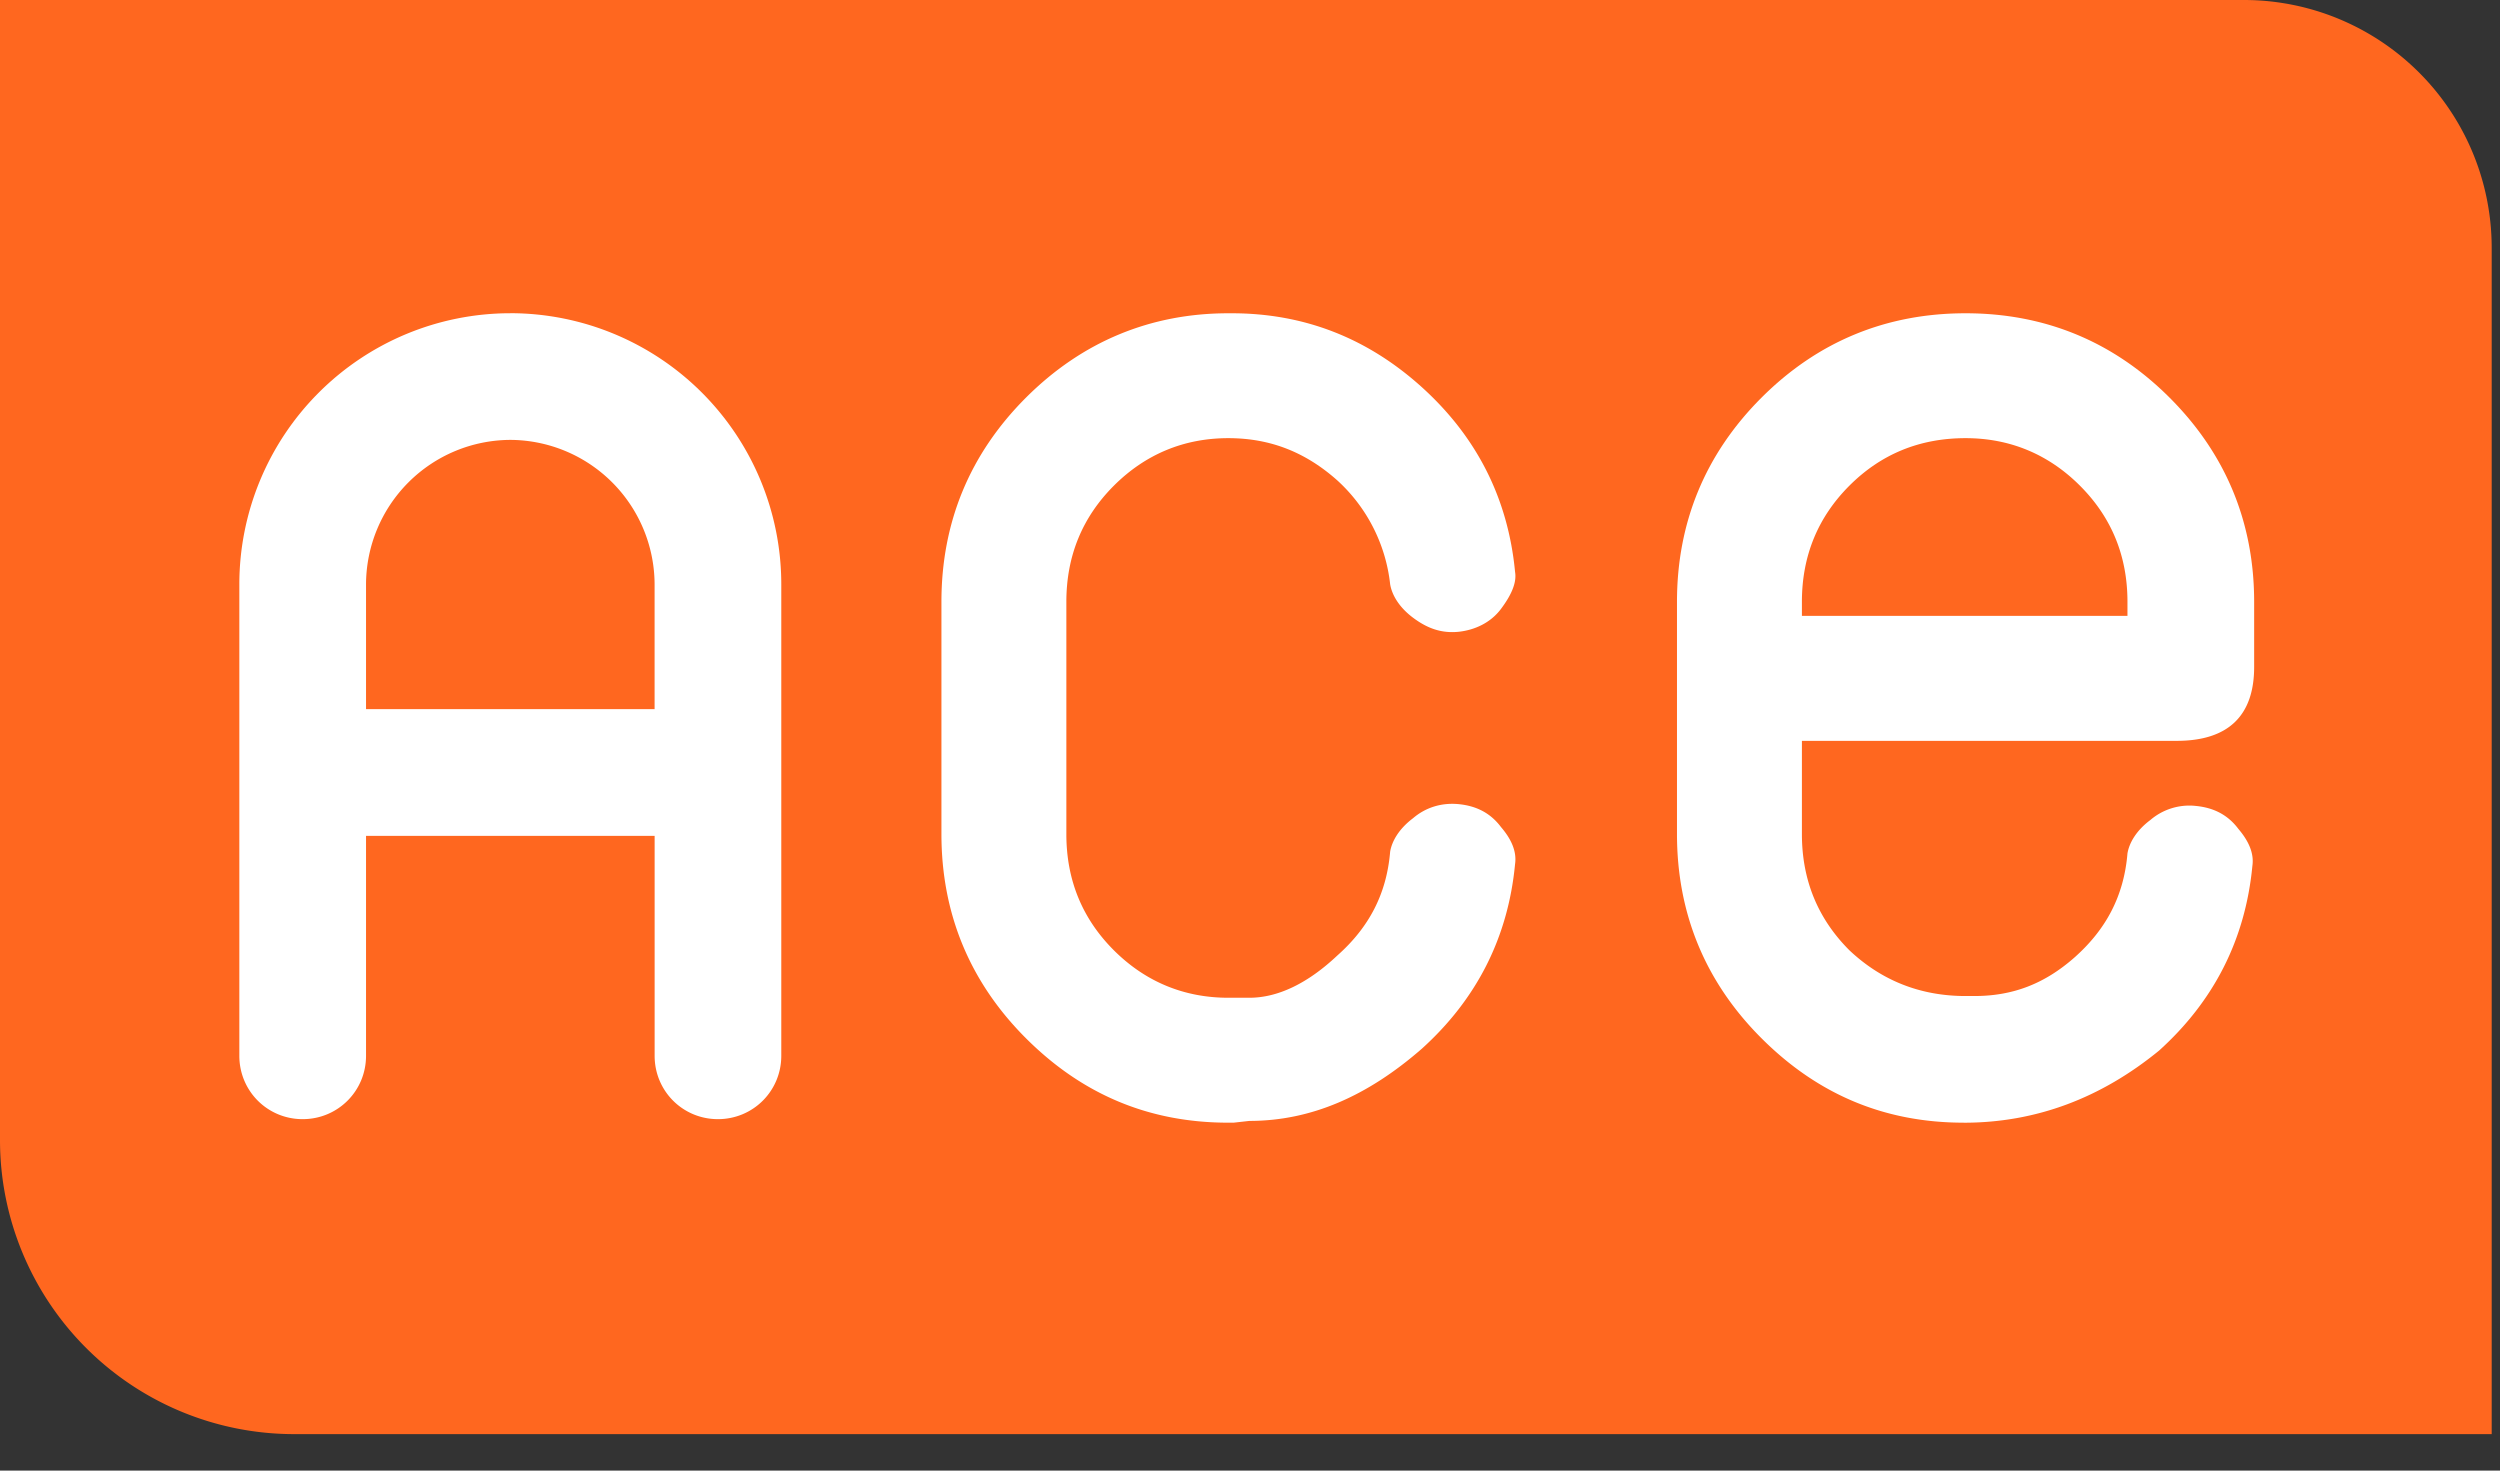 <?xml version="1.0" encoding="UTF-8"?>
<svg data-bbox="0 0 67.774 39.009" viewBox="0 0 68 40" height="40" width="68" xmlns="http://www.w3.org/2000/svg" data-type="color">
    <rect x="0" y="0" width="68" height="40" fill="#333333" stroke="none"/>
    <g>
        <path fill="#FF671F" d="M67.774 39.008H8a8 8 0 0 1-8-8V0h61.026a6.74 6.74 0 0 1 6.748 6.749v32.26Z" data-color="1"/>
        <path fill="#ffffff" d="M33.983 27.139c.766 0 1.58-.383 2.393-1.15.862-.765 1.34-1.675 1.436-2.823.048-.287.24-.622.622-.91.335-.287.766-.43 1.245-.383.478.048.861.24 1.148.623.288.335.431.67.383 1.005-.191 2.01-1.053 3.685-2.537 5.025-1.483 1.293-3.015 1.963-4.69 1.963l-.43.048h-.144c-2.154 0-3.973-.766-5.505-2.298-1.531-1.531-2.297-3.398-2.297-5.552V16.37c0-2.154.766-4.02 2.297-5.552 1.532-1.532 3.399-2.297 5.505-2.297h.095c1.963 0 3.686.67 5.17 2.01 1.483 1.34 2.345 3.015 2.536 5.026.048.287-.096.622-.383 1.005-.287.383-.718.574-1.148.622-.479.048-.862-.096-1.245-.383-.383-.287-.574-.622-.622-.91a4.482 4.482 0 0 0-1.436-2.823c-.861-.766-1.819-1.15-2.967-1.15-1.197 0-2.25.432-3.112 1.293-.861.862-1.292 1.915-1.292 3.16v6.317c0 1.245.43 2.298 1.292 3.16.862.86 1.915 1.291 3.112 1.291h.574Z" data-color="2"/>
        <path fill="#ffffff" d="M53.415 30.537c-2.154 0-3.972-.766-5.504-2.298-1.532-1.531-2.297-3.398-2.297-5.552V16.37c0-2.154.766-4.02 2.297-5.552 1.532-1.532 3.398-2.297 5.552-2.297 2.154 0 4.02.765 5.552 2.297s2.298 3.398 2.298 5.552v1.771c0 1.34-.718 2.01-2.106 2.01H49.012v2.537c0 1.245.43 2.298 1.292 3.16.862.813 1.915 1.244 3.16 1.244h.239c1.053 0 1.914-.335 2.728-1.053.861-.766 1.34-1.676 1.436-2.824.047-.287.239-.623.622-.91a1.63 1.63 0 0 1 1.244-.383c.479.048.862.24 1.15.623.286.335.43.67.382 1.005-.191 2.01-1.053 3.685-2.537 5.025-1.58 1.293-3.35 1.963-5.313 1.963Zm4.452-13.785v-.383c0-1.244-.431-2.297-1.293-3.159-.861-.861-1.914-1.292-3.11-1.292-1.245 0-2.298.43-3.16 1.292-.861.862-1.292 1.915-1.292 3.16v.382h8.855Z" data-color="2"/>
        <path fill="#ffffff" d="M13.88 8.52a7.374 7.374 0 0 0-7.37 7.37v12.828c0 .957.765 1.723 1.722 1.723.958 0 1.724-.766 1.724-1.723v-5.983h7.85v5.983c0 .957.765 1.723 1.722 1.723s1.723-.766 1.723-1.723V15.89a7.374 7.374 0 0 0-7.37-7.371ZM9.956 19.289V15.89a3.942 3.942 0 0 1 3.924-3.925 3.942 3.942 0 0 1 3.925 3.925v3.398h-7.85Z" data-color="2"/>
    </g>
</svg>
